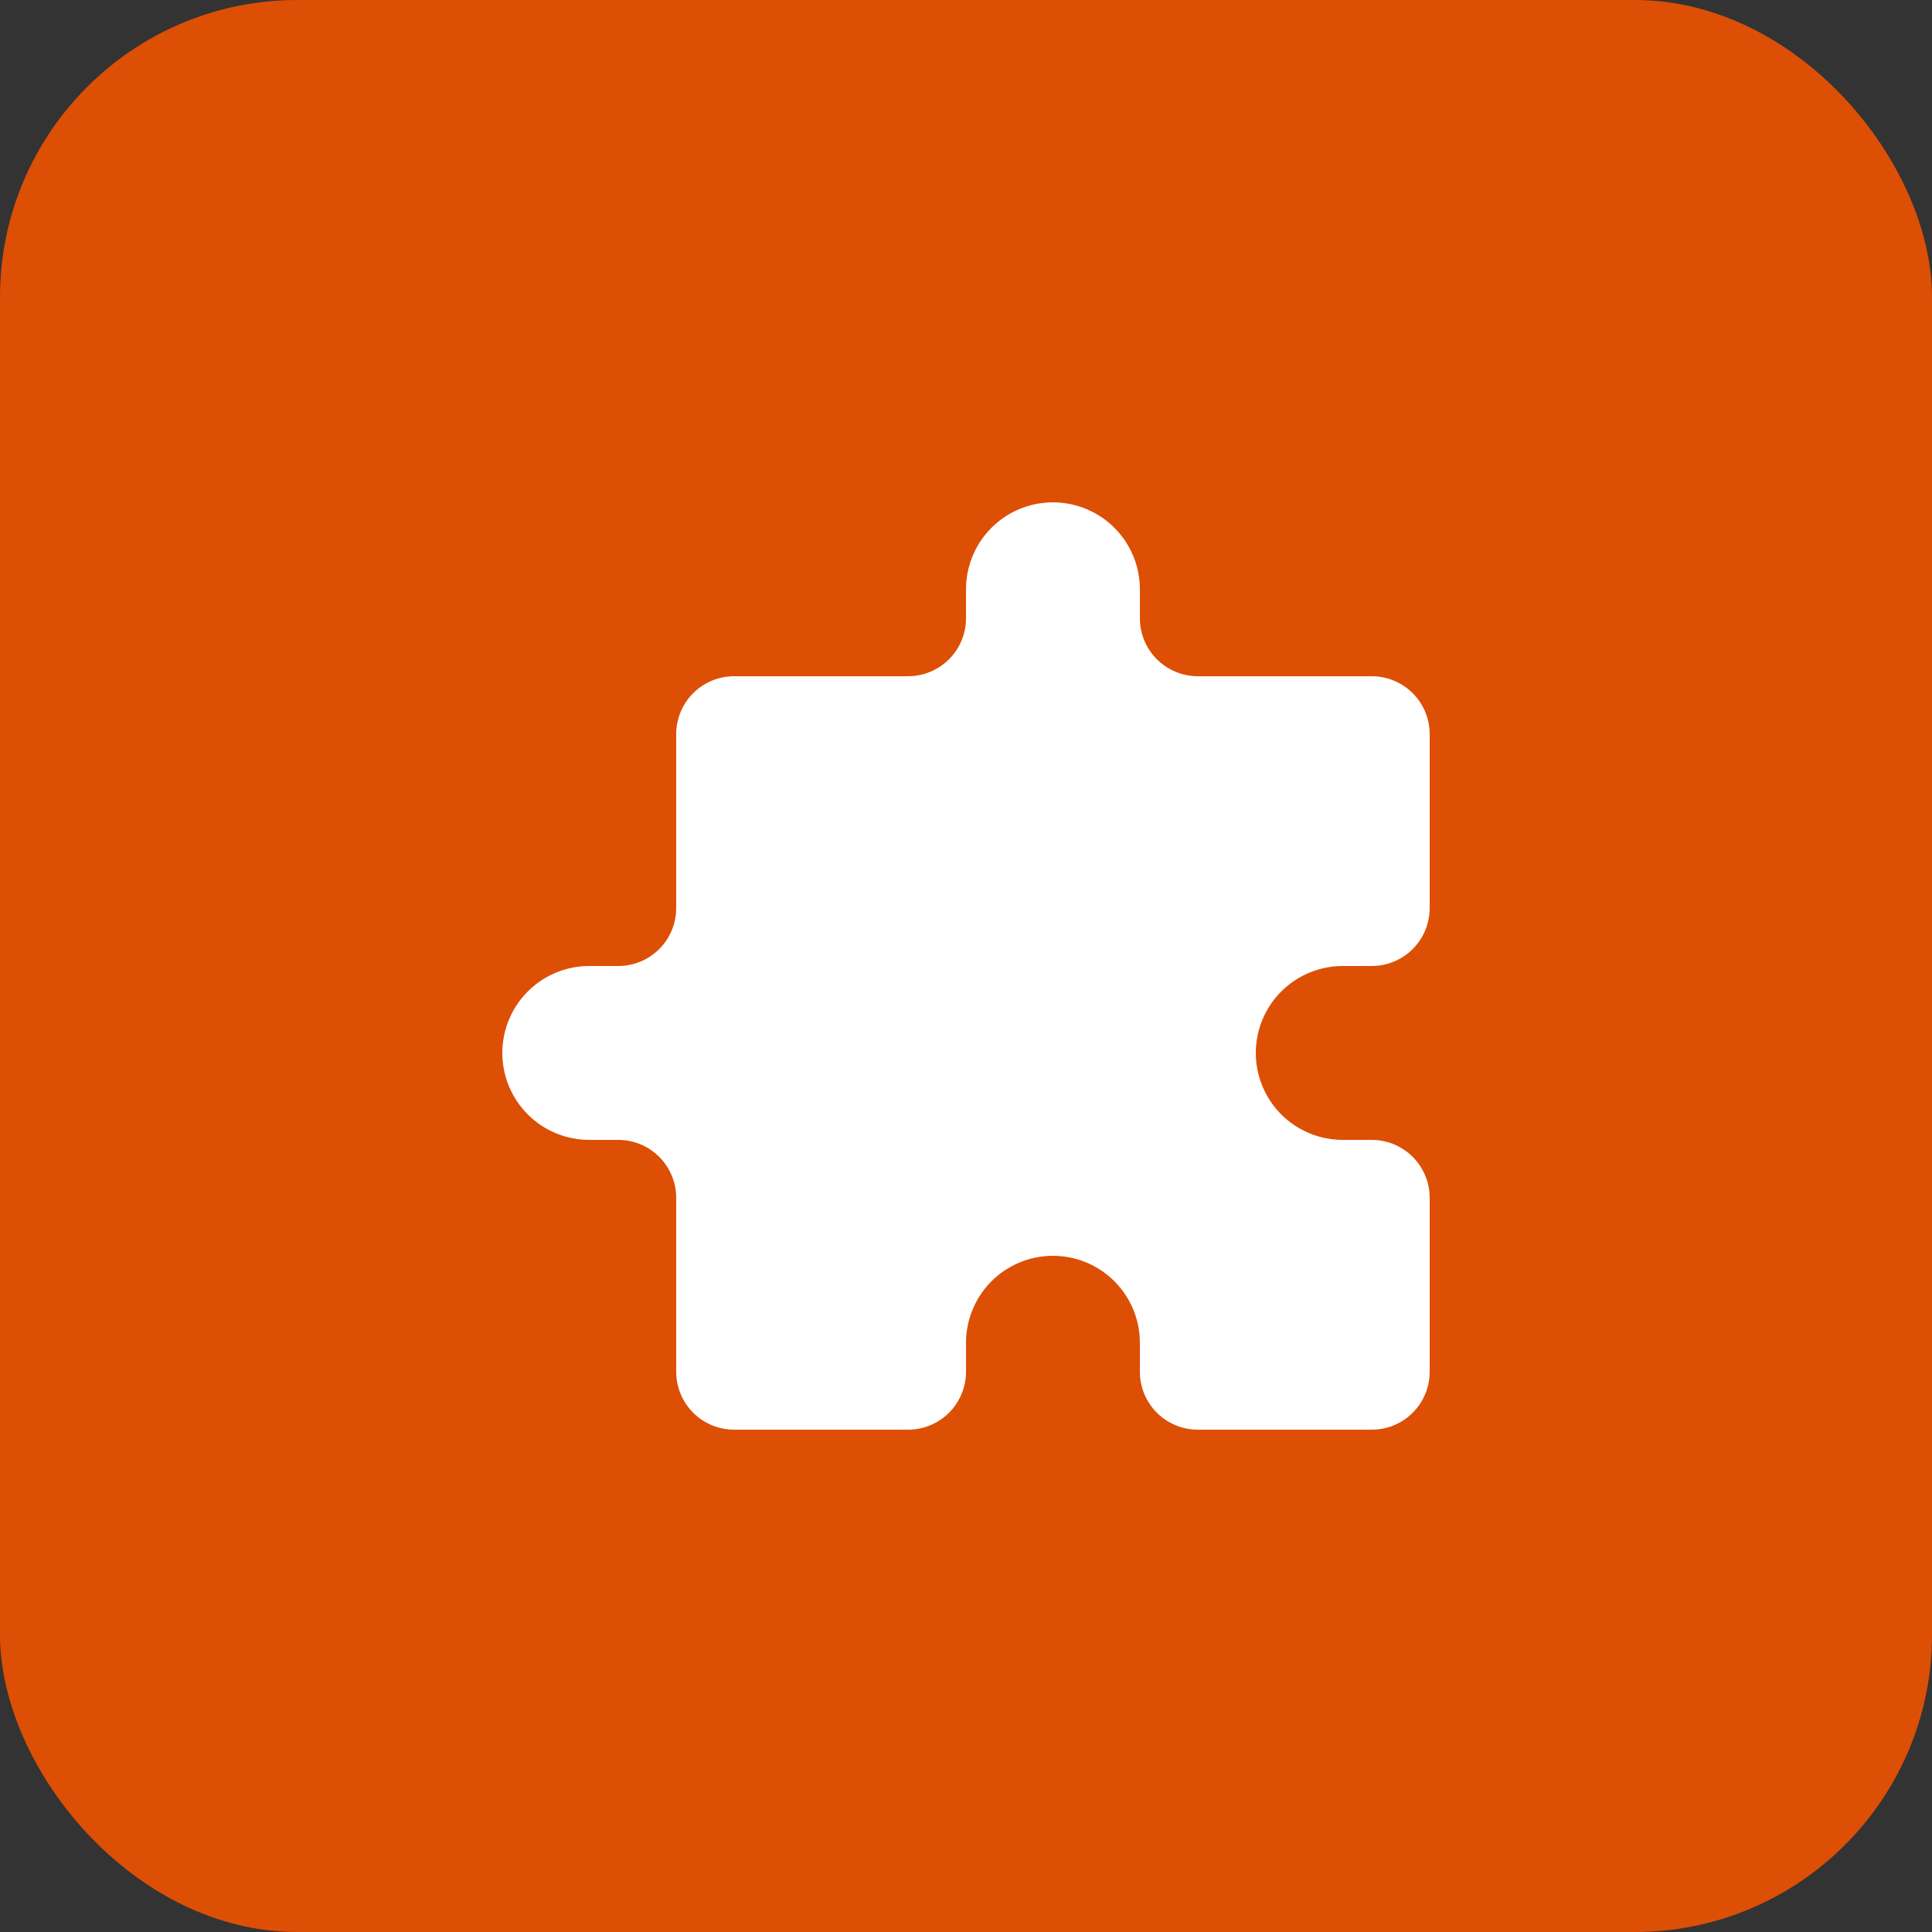 <svg width="52" height="52" viewBox="0 0 52 52" fill="none" xmlns="http://www.w3.org/2000/svg">
<rect x="0" y="0" width="52" height="52" fill="#333333" stroke="none"/>
<rect width="52" height="52" rx="8" fill="#dd4f05"/>
<path d="M26 15.861C26 15.24 26.247 14.645 26.685 14.206C27.124 13.767 27.719 13.521 28.34 13.521C28.961 13.521 29.556 13.767 29.995 14.206C30.433 14.645 30.68 15.24 30.68 15.861V16.64C30.68 17.054 30.844 17.451 31.137 17.744C31.43 18.036 31.826 18.201 32.24 18.201H36.92C37.334 18.201 37.73 18.365 38.023 18.657C38.316 18.95 38.48 19.347 38.48 19.761V24.441C38.48 24.854 38.316 25.251 38.023 25.544C37.73 25.836 37.334 26 36.92 26H36.14C35.519 26 34.924 26.247 34.485 26.686C34.047 27.125 33.8 27.72 33.8 28.34C33.8 28.961 34.047 29.556 34.485 29.995C34.924 30.434 35.519 30.68 36.14 30.68H36.92C37.334 30.68 37.73 30.845 38.023 31.137C38.316 31.43 38.48 31.827 38.48 32.24V36.92C38.48 37.334 38.316 37.731 38.023 38.024C37.73 38.316 37.334 38.48 36.92 38.48H32.24C31.826 38.48 31.43 38.316 31.137 38.024C30.844 37.731 30.68 37.334 30.68 36.92V36.141C30.68 35.52 30.433 34.925 29.995 34.486C29.556 34.047 28.961 33.8 28.34 33.8C27.719 33.8 27.124 34.047 26.685 34.486C26.247 34.925 26 35.52 26 36.141V36.92C26 37.334 25.836 37.731 25.543 38.024C25.25 38.316 24.854 38.48 24.44 38.48H19.76C19.346 38.48 18.95 38.316 18.657 38.024C18.364 37.731 18.2 37.334 18.2 36.92V32.24C18.2 31.827 18.036 31.43 17.743 31.137C17.451 30.845 17.054 30.68 16.64 30.68H15.86C15.239 30.68 14.644 30.434 14.205 29.995C13.767 29.556 13.52 28.961 13.52 28.34C13.52 27.72 13.767 27.125 14.205 26.686C14.644 26.247 15.239 26 15.86 26H16.64C17.054 26 17.451 25.836 17.743 25.544C18.036 25.251 18.2 24.854 18.2 24.441V19.761C18.2 19.347 18.364 18.95 18.657 18.657C18.95 18.365 19.346 18.201 19.76 18.201H24.44C24.854 18.201 25.25 18.036 25.543 17.744C25.836 17.451 26 17.054 26 16.64V15.861Z" fill="white"/>
</svg>
